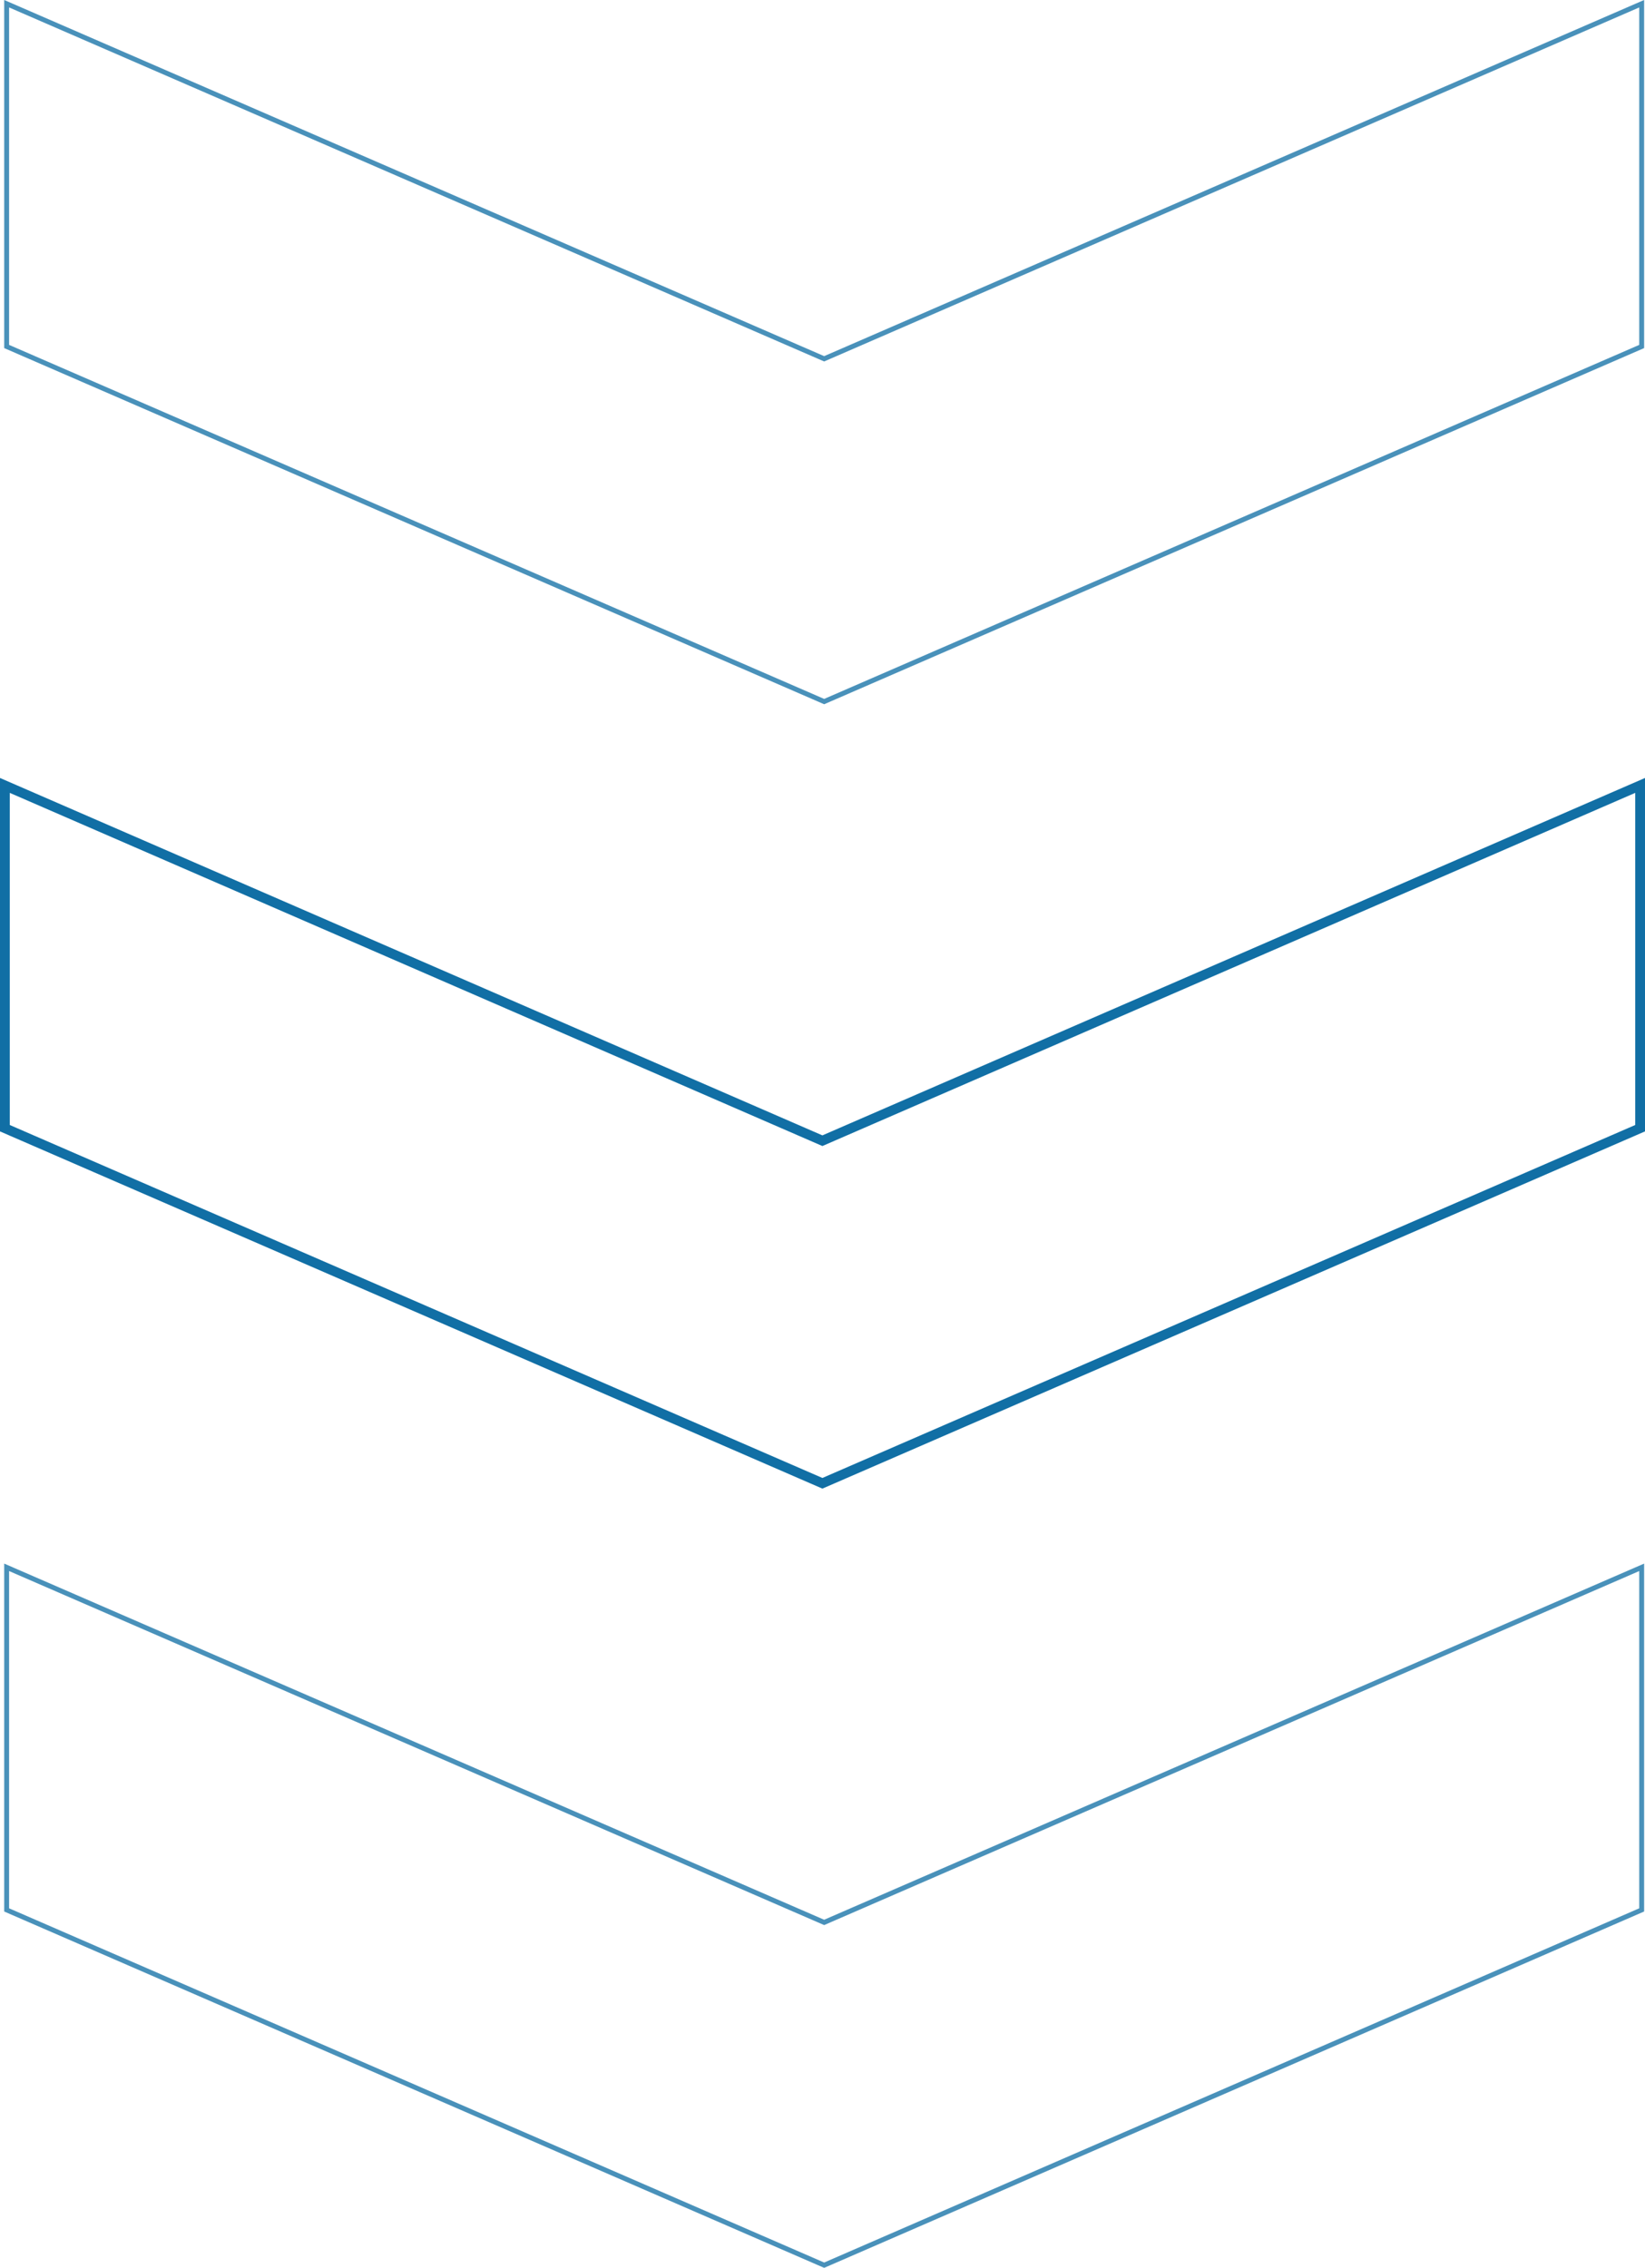 <svg xmlns="http://www.w3.org/2000/svg" width="84.17" height="116.04" viewBox="0 0 84.17 116.04">
  <g id="圖層_2" data-name="圖層 2">
    <g id="圖層_2-2" data-name="圖層 2">
      <g>
        <polygon points="0.34 80.2 0.34 97.73 42.17 115.91 84 97.73 84 80.2 42.17 98.37 0.34 80.2" fill="none" stroke="#116fa5" stroke-miterlimit="10" stroke-width="0.25" opacity="0.76"/>
        <polygon points="0.25 40.19 0.25 57.73 42.08 75.9 83.92 57.73 83.92 40.19 42.08 58.37 0.25 40.19" fill="none" stroke="#116fa5" stroke-miterlimit="10" stroke-width="0.5"/>
        <polygon points="0.34 0.19 0.34 17.73 42.17 35.9 84 17.73 84 0.19 42.17 18.36 0.34 0.19" fill="none" stroke="#116fa5" stroke-miterlimit="10" stroke-width="0.25" opacity="0.76"/>
      </g>
    </g>
  </g>
</svg>
